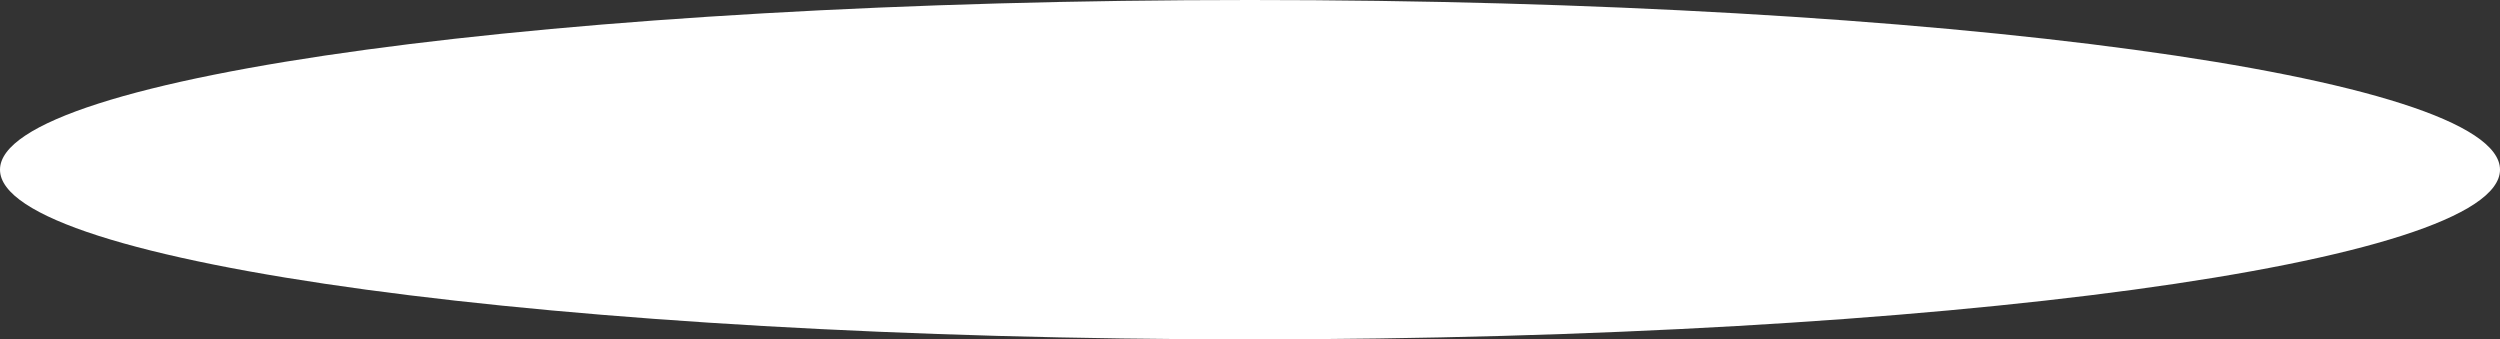 <?xml version="1.0" encoding="UTF-8"?> <svg xmlns="http://www.w3.org/2000/svg" width="5864" height="796" viewBox="0 0 5864 796" fill="none"><rect x="0" y="0" width="5864" height="796" fill="#333333" stroke="none"/> <path d="M5864 398C5864 617.809 4551.3 796 2932 796C1312.7 796 0 617.809 0 398C0 178.191 1312.7 0 2932 0C4551.3 0 5864 178.191 5864 398Z" fill="white"></path> </svg> 